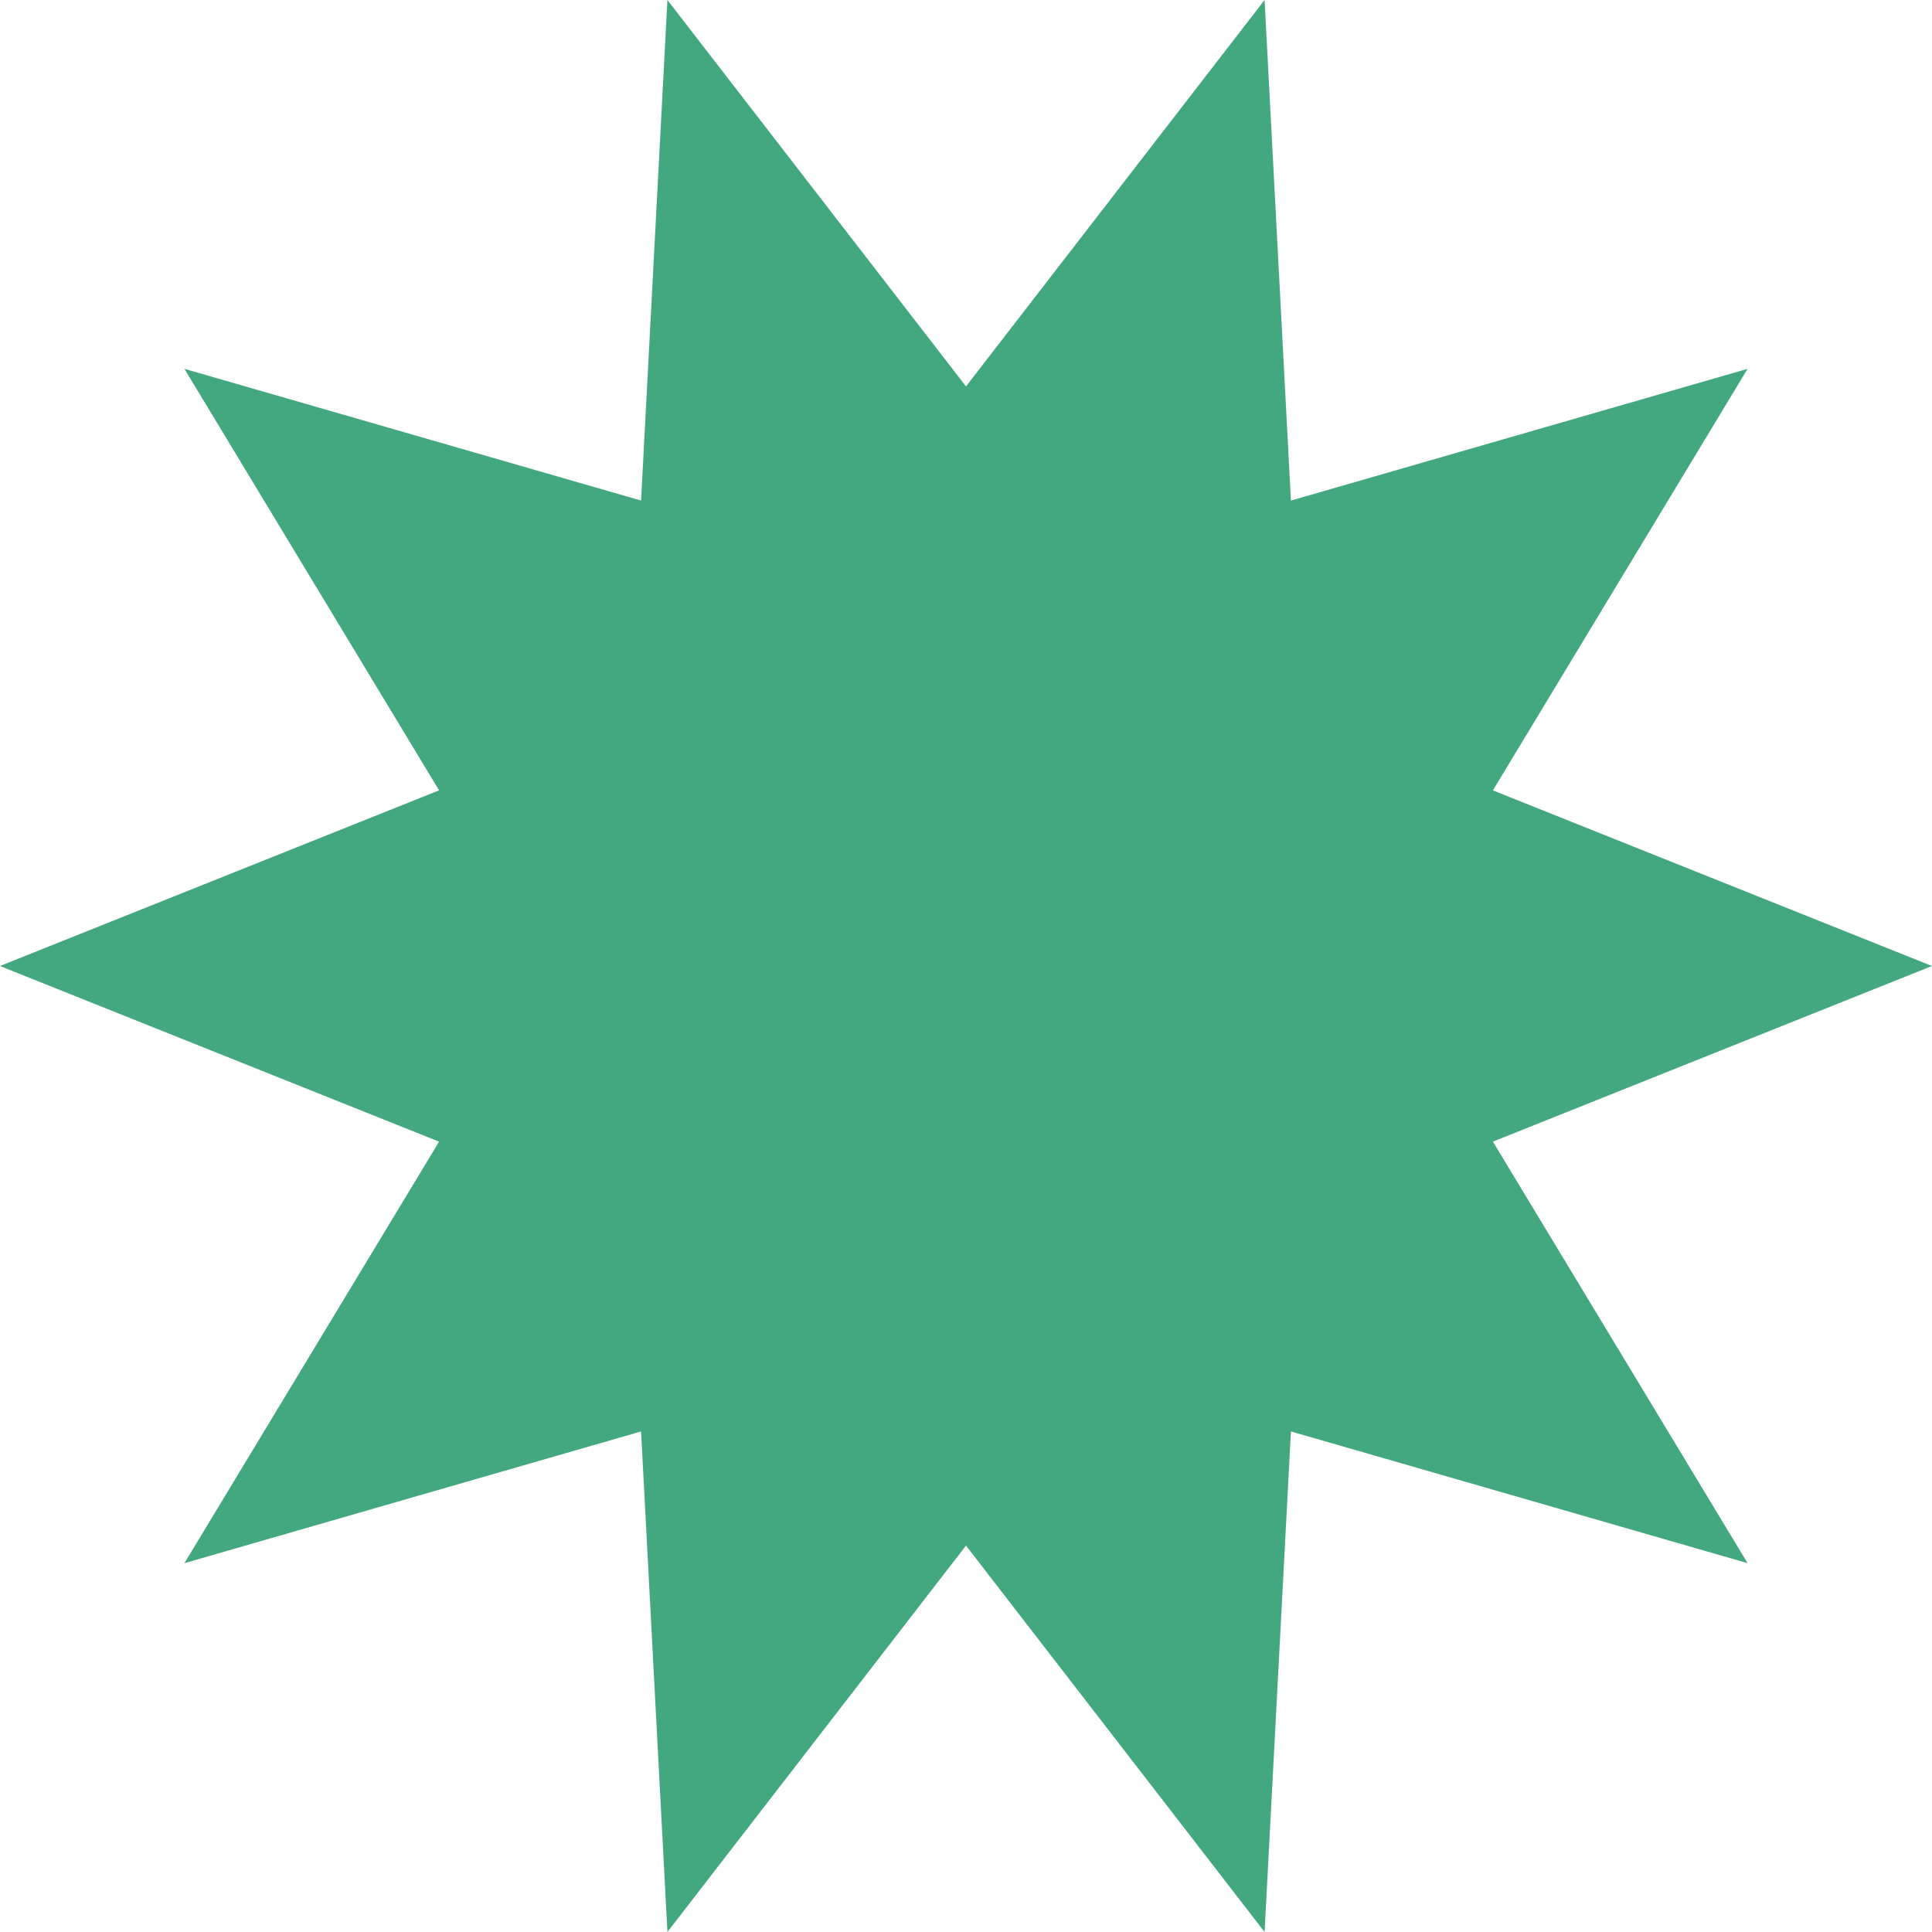 <?xml version="1.0" encoding="utf-8"?>
<!-- Generator: Adobe Illustrator 27.9.0, SVG Export Plug-In . SVG Version: 6.00 Build 0)  -->
<svg version="1.1" id="Capa_1" xmlns="http://www.w3.org/2000/svg" xmlns:xlink="http://www.w3.org/1999/xlink" x="0px" y="0px"
	 viewBox="0 0 22 22" style="enable-background:new 0 0 22 22;" xml:space="preserve">
<style type="text/css">
	.st0{fill:#43A87F;}
</style>
<path id="Polígono_11" class="st0" d="M14.4,0l0.3,5.7l5.2-1.5L17,9l5,2l-5,2l2.9,4.8l-5.2-1.5L14.4,22L11,17.6L7.6,22l-0.3-5.7
	l-5.2,1.5L5,13l-5-2l5-2L2.1,4.2l5.2,1.5L7.6,0L11,4.4L14.4,0z"/>
</svg>
